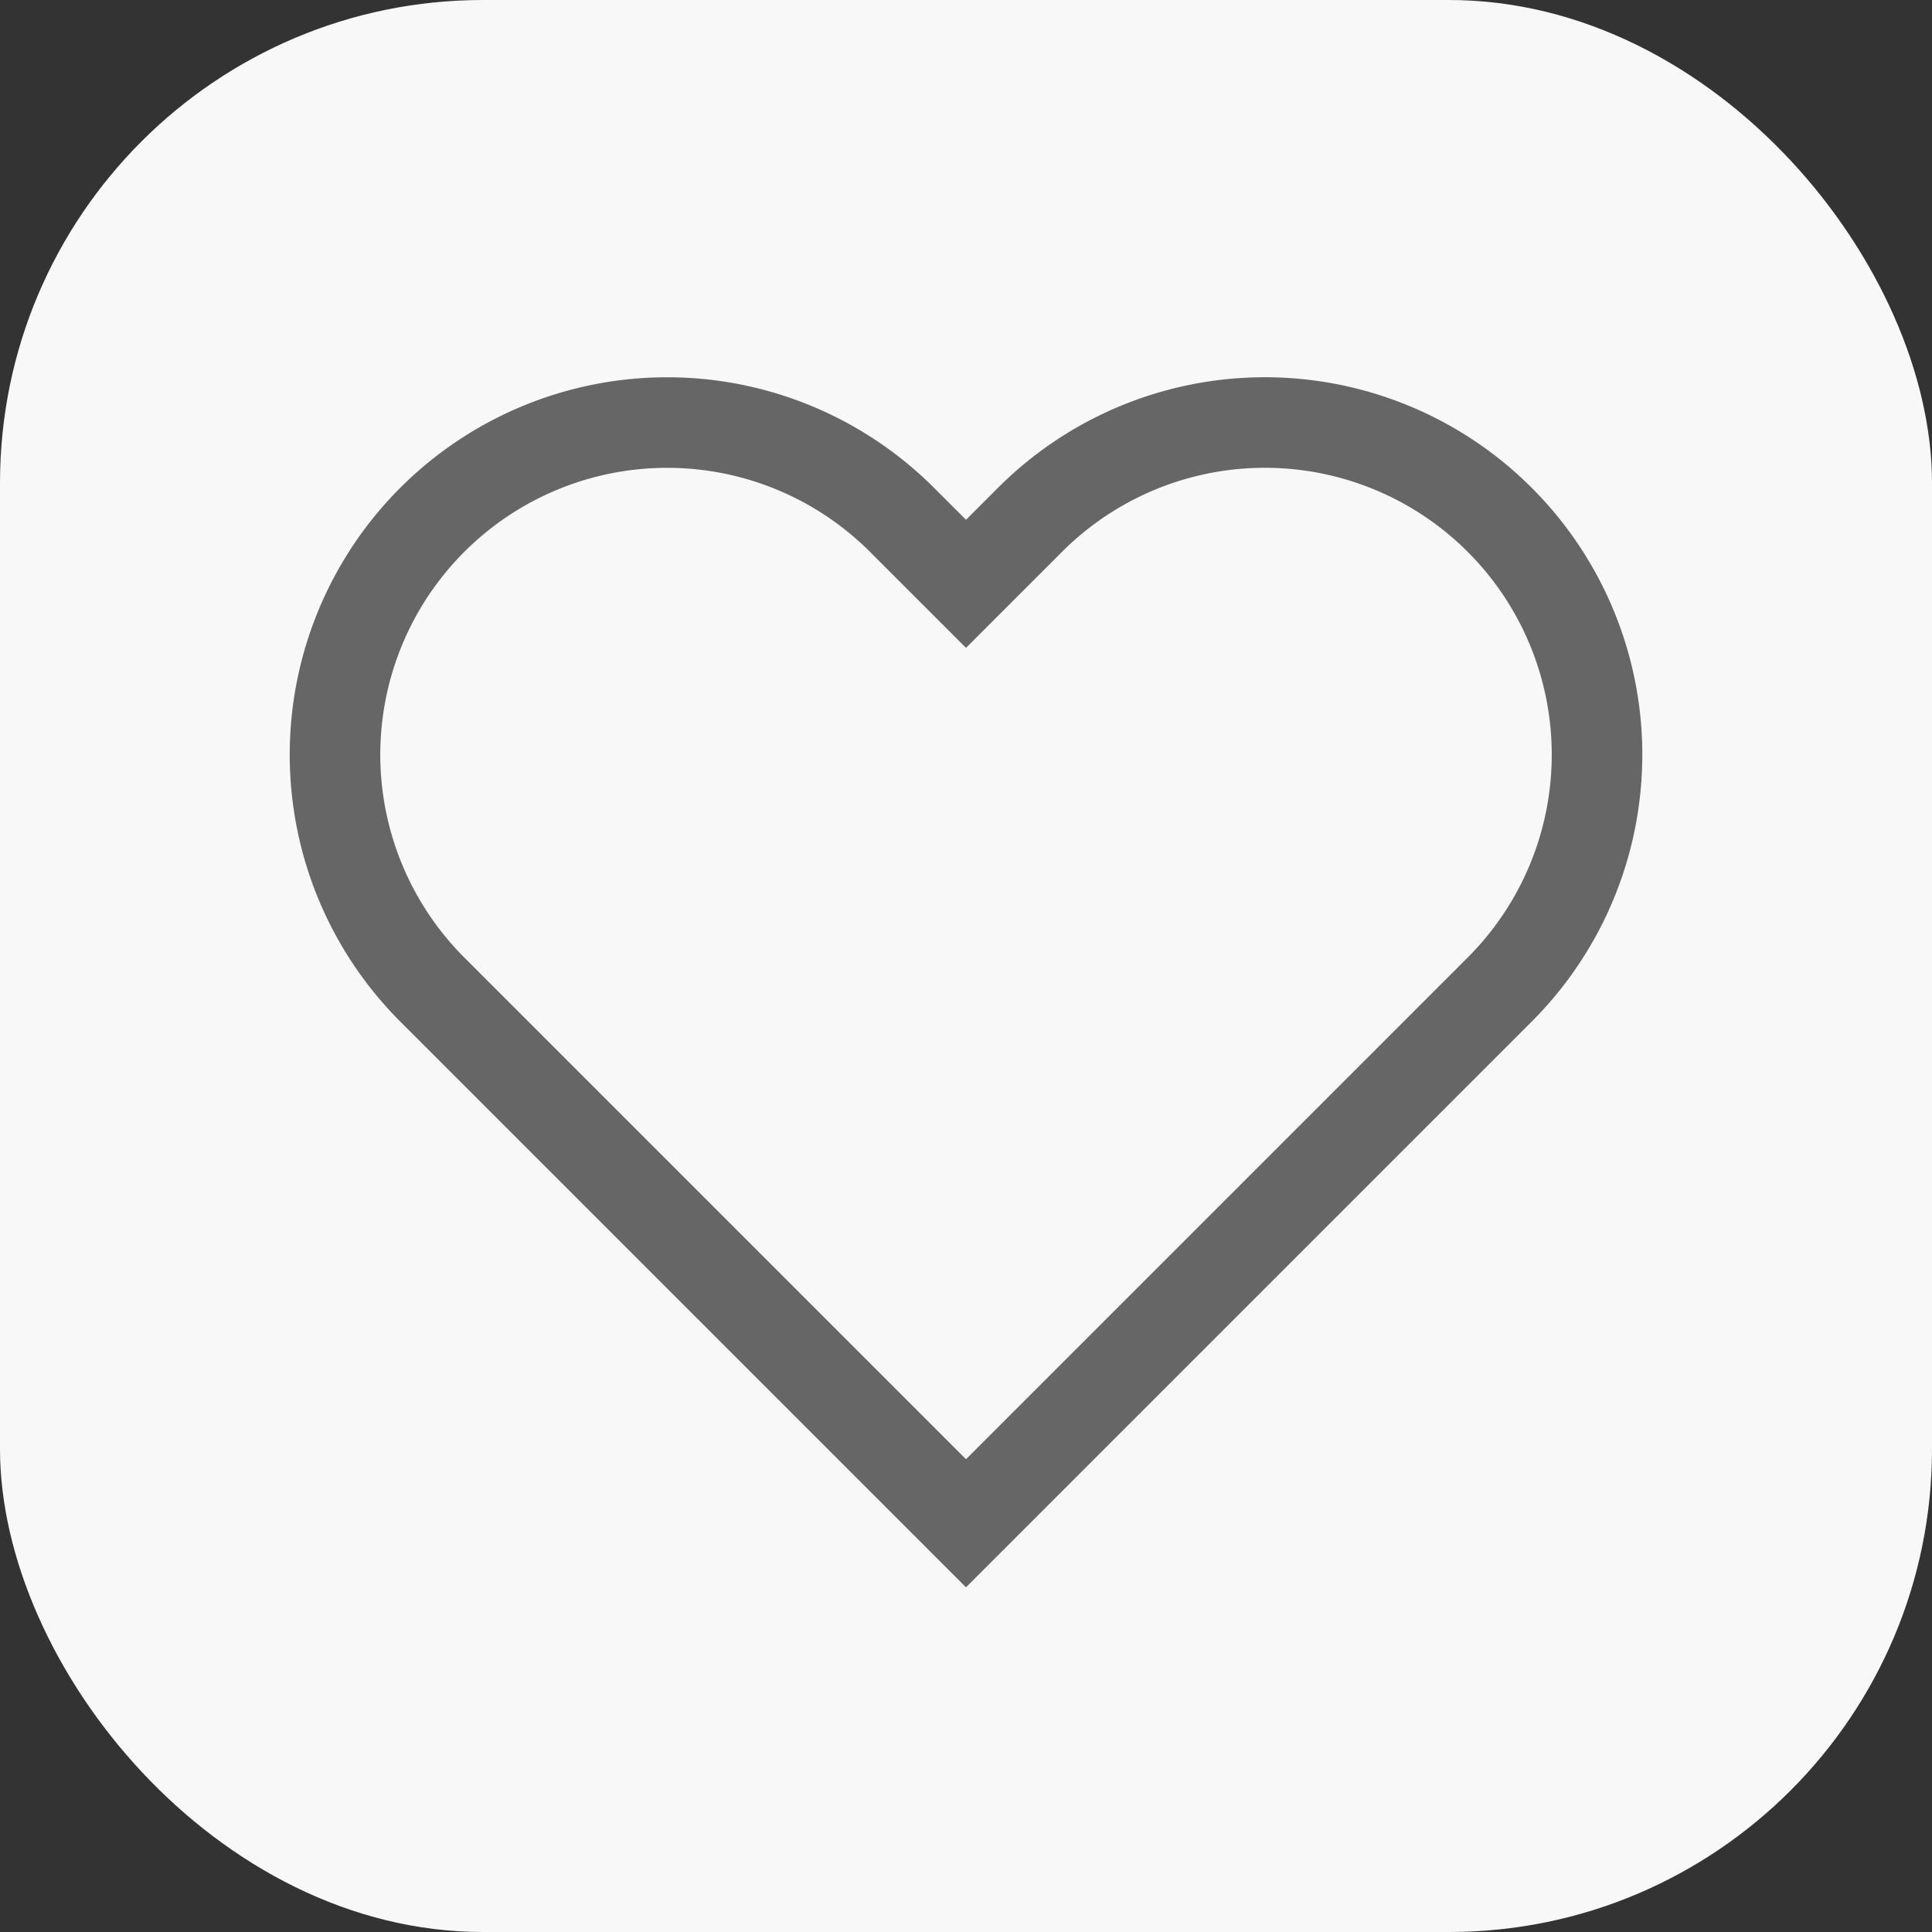 <?xml version="1.0" encoding="UTF-8"?>
<svg width="32" height="32" viewBox="0 0 32 32" fill="none" xmlns="http://www.w3.org/2000/svg">
  <rect x="0" y="0" width="32" height="32" fill="#333333" stroke="none"/>
  <!-- Square background with more rounded corners (8px radius) -->
  <rect width="32" height="32" rx="8" fill="#f8f8f8"/>
  
  <!-- Heart centered in the square -->
  <g transform="translate(4, 4)">
    <path d="M20.84 4.61a5.5 5.5 0 0 0-7.78 0L12 5.67l-1.06-1.06a5.5 5.5 0 0 0-7.78 7.78l1.06 1.06L12 21.23l7.78-7.78 1.06-1.06a5.5 5.5 0 0 0 0-7.78z" 
          stroke="#666666" 
          stroke-width="1.5" 
          fill="none"/>
  </g>
</svg>